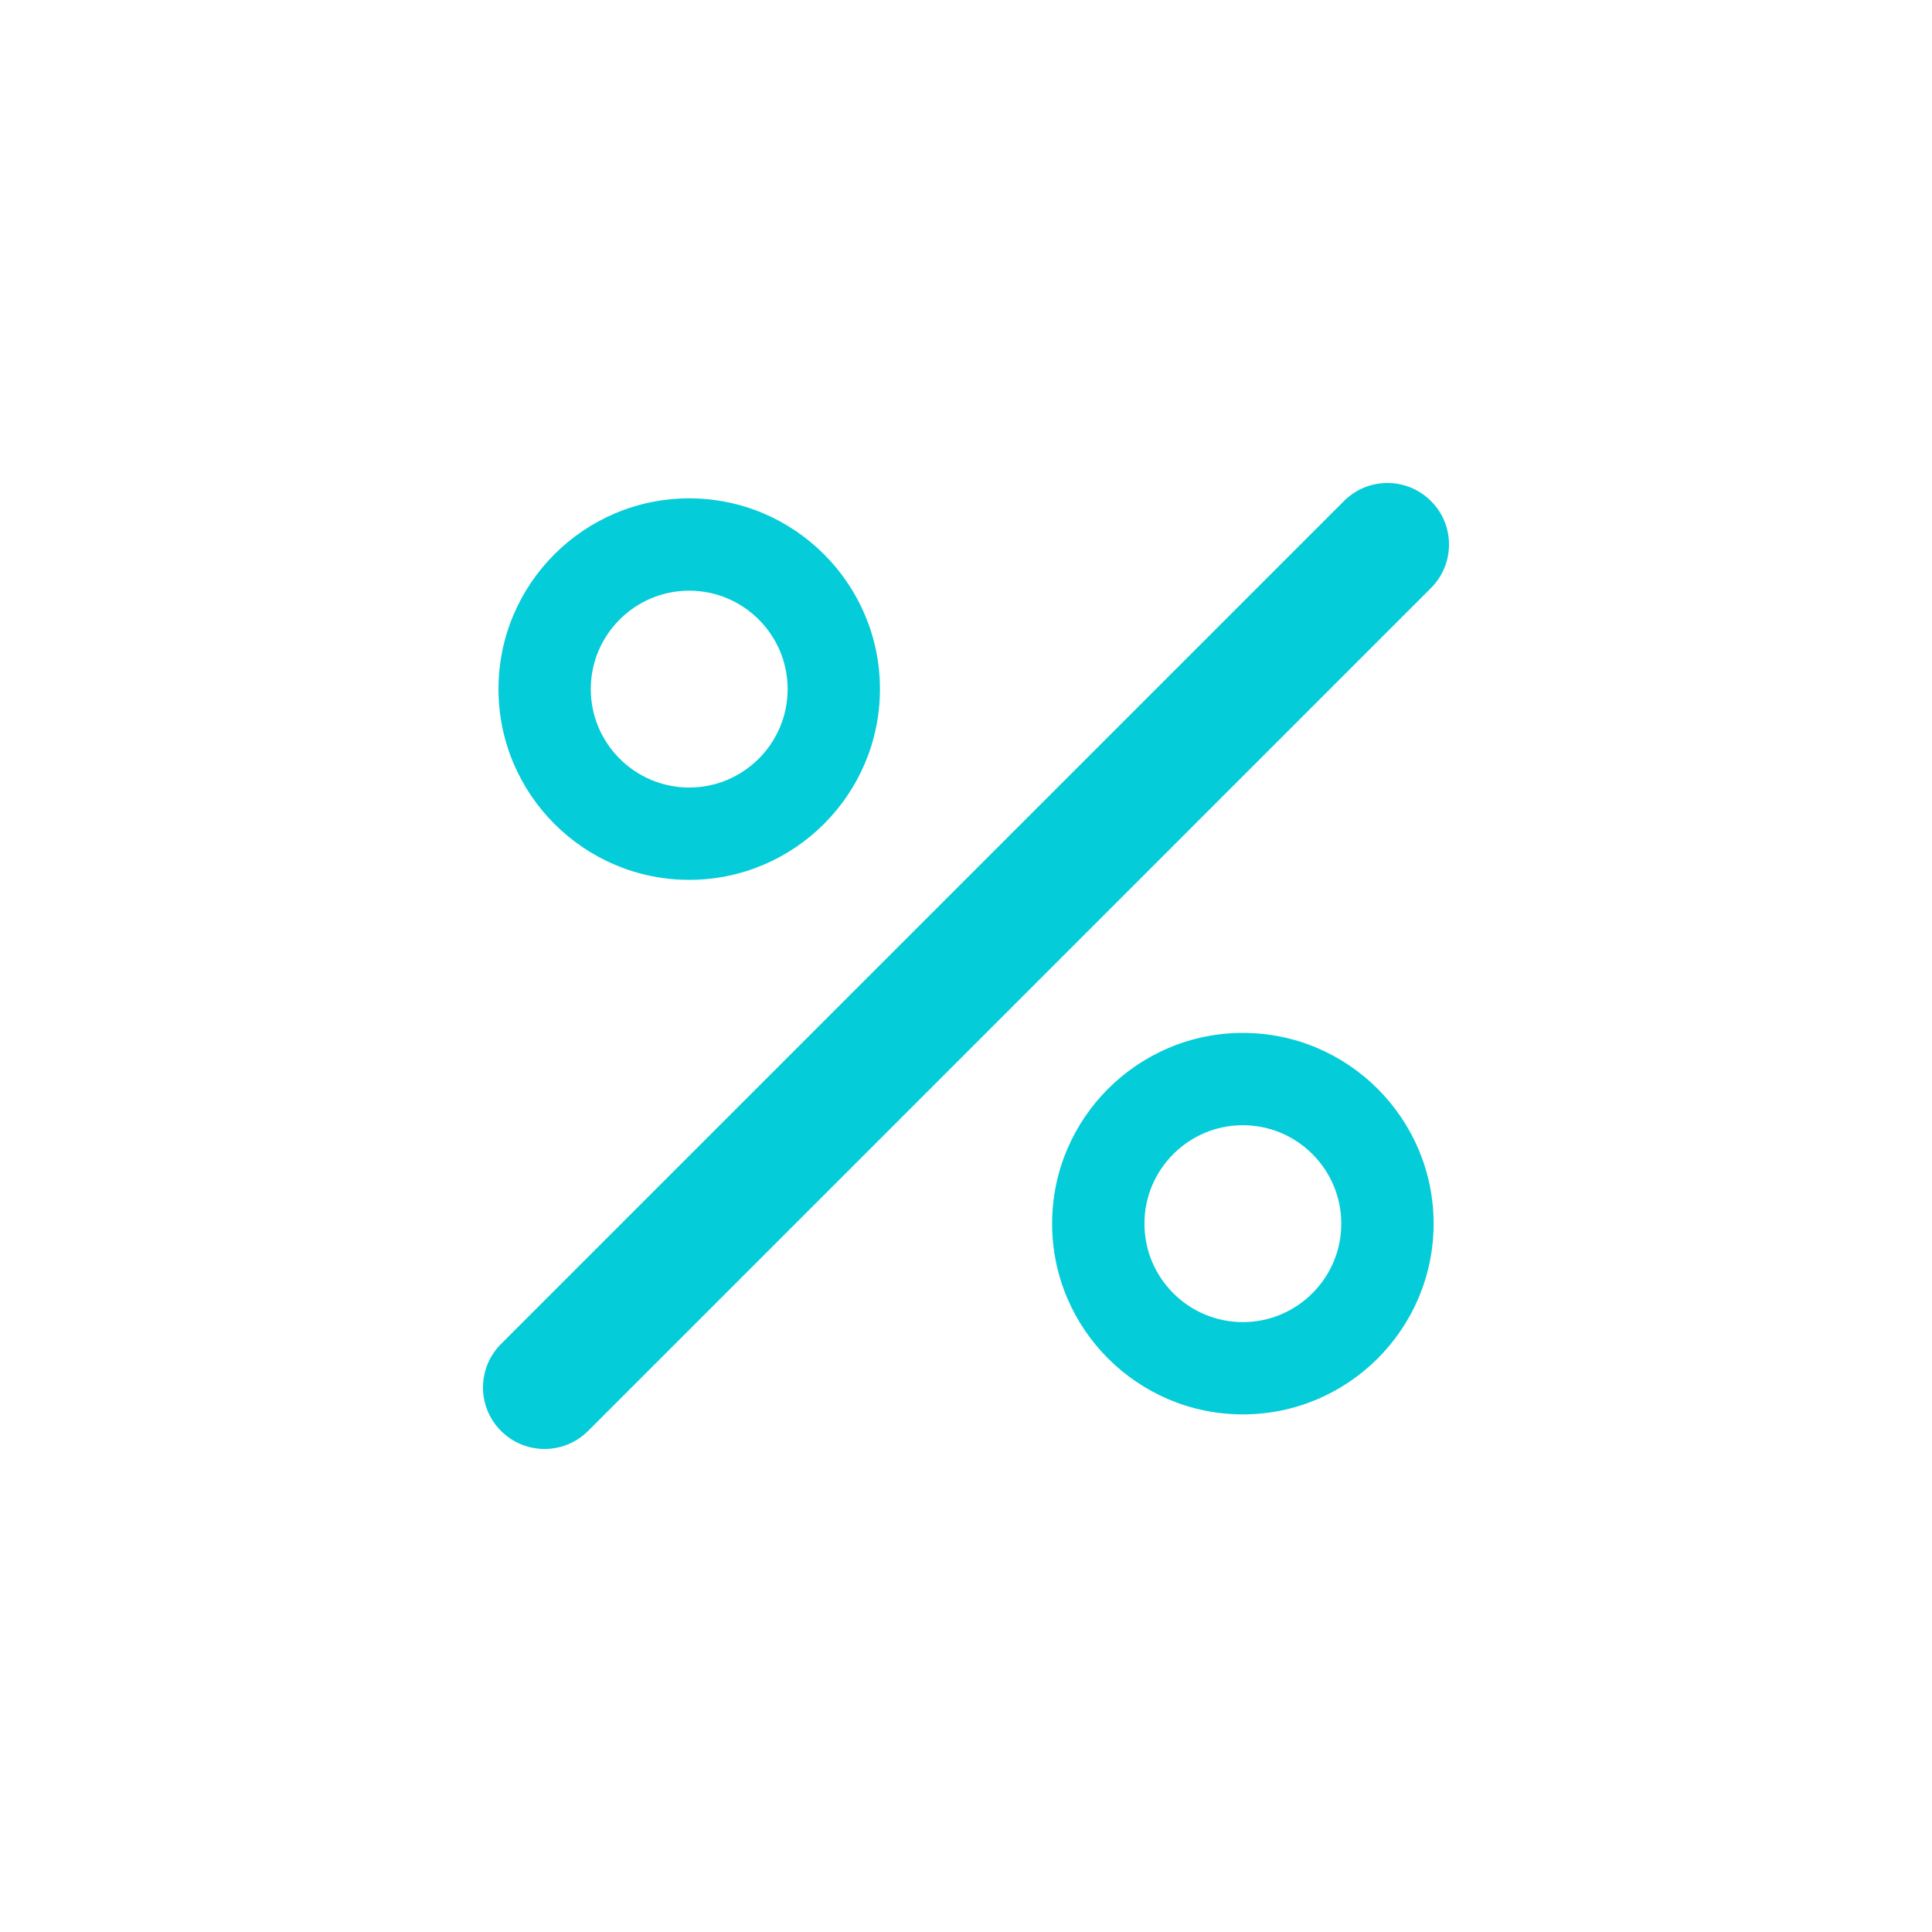 <svg width="56" height="56" viewBox="0 0 56 56" fill="none" xmlns="http://www.w3.org/2000/svg">
<path d="M41.477 14.523C40.779 13.825 39.651 13.825 38.955 14.523L14.523 38.955C13.825 39.653 13.825 40.781 14.523 41.477C14.871 41.824 15.327 41.999 15.785 41.999C16.241 41.999 16.698 41.824 17.046 41.477L41.477 17.045C42.175 16.347 42.175 15.219 41.477 14.523Z" fill="#04CCD9"/>
<path d="M19.977 25.503C23.025 25.503 25.506 23.022 25.506 19.974C25.506 16.926 23.025 14.445 19.977 14.445C16.929 14.446 14.449 16.925 14.449 19.974C14.449 23.023 16.93 25.503 19.978 25.503H19.977ZM19.977 17.121C21.55 17.121 22.83 18.401 22.83 19.974C22.83 21.547 21.55 22.827 19.977 22.827C18.404 22.827 17.124 21.547 17.124 19.974C17.124 18.401 18.404 17.121 19.977 17.121Z" fill="#04CCD9"/>
<path d="M36.025 29.939C32.977 29.939 30.496 32.42 30.496 35.468C30.496 38.517 32.977 40.997 36.025 40.997C39.073 40.997 41.554 38.517 41.554 35.468C41.554 32.42 39.073 29.939 36.025 29.939ZM36.025 38.322C34.452 38.322 33.172 37.042 33.172 35.468C33.172 33.895 34.452 32.615 36.025 32.615C37.598 32.615 38.878 33.895 38.878 35.468C38.878 37.042 37.598 38.322 36.025 38.322Z" fill="#04CCD9"/>
</svg>
